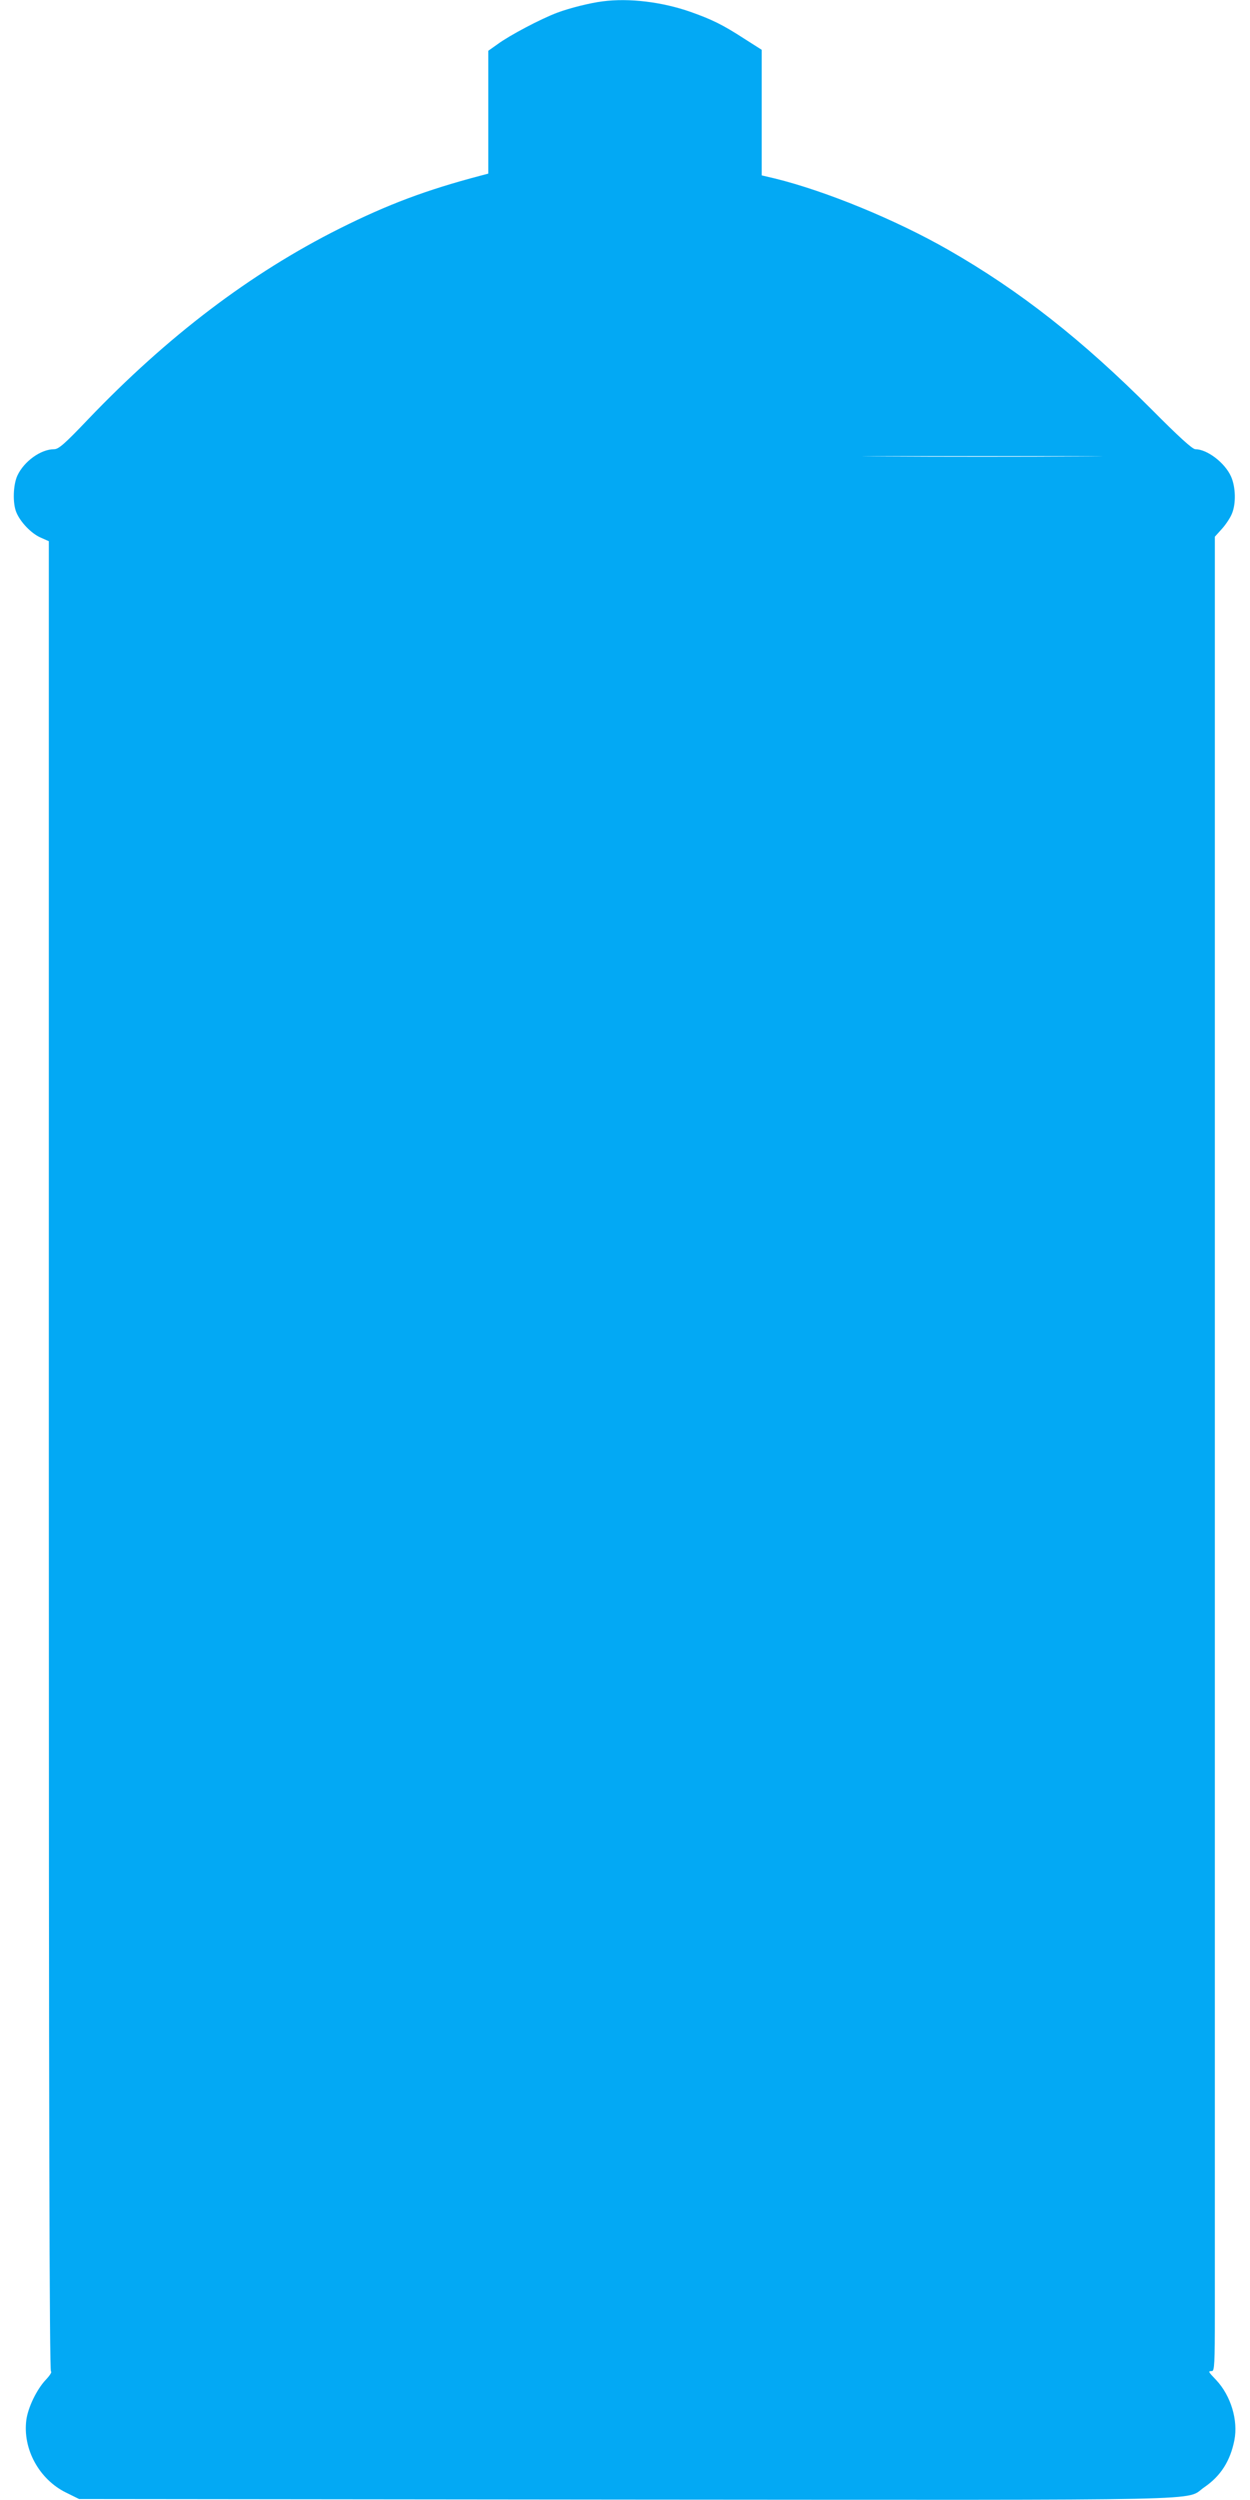 <?xml version="1.0" standalone="no"?>
<!DOCTYPE svg PUBLIC "-//W3C//DTD SVG 20010904//EN"
 "http://www.w3.org/TR/2001/REC-SVG-20010904/DTD/svg10.dtd">
<svg version="1.0" xmlns="http://www.w3.org/2000/svg"
 width="640pt" height="1280pt" viewBox="0 0 640 1280"
 preserveAspectRatio="xMidYMid meet">
<g transform="translate(0,1280) scale(0.1,-0.1)"
fill="#03a9f4" stroke="none">
<path d="M3085 12793 c-64 -8 -168 -34 -232 -58 -85 -32 -244 -116 -305 -161
l-48 -34 0 -315 0 -314 -42 -11 c-276 -73 -471 -146 -719 -270 -457 -229 -882
-552 -1289 -978 -119 -125 -150 -152 -173 -152 -68 0 -154 -62 -188 -135 -22
-48 -25 -142 -5 -189 21 -50 76 -107 123 -128 l43 -19 0 -4684 c0 -3342 3
-4684 11 -4687 6 -2 -6 -21 -27 -43 -46 -49 -90 -140 -99 -204 -20 -149 65
-305 203 -373 l67 -33 2799 -3 c3110 -2 2856 -8 2963 64 83 57 132 134 153
240 20 102 -18 228 -93 308 -42 44 -43 46 -22 46 13 0 15 39 15 293 0 160 0
2274 0 4696 l0 4403 36 40 c20 22 43 57 51 77 22 51 20 137 -4 191 -31 70
-122 140 -183 140 -15 0 -88 67 -223 203 -356 357 -675 608 -1042 818 -269
154 -627 301 -887 365 l-68 16 0 322 0 321 -88 56 c-111 72 -166 99 -276 138
-145 51 -315 72 -451 54z m2442 -2330 c-273 -2 -721 -2 -995 0 -273 1 -49 2
498 2 547 0 771 -1 497 -2z"/>
</g>
</svg>
